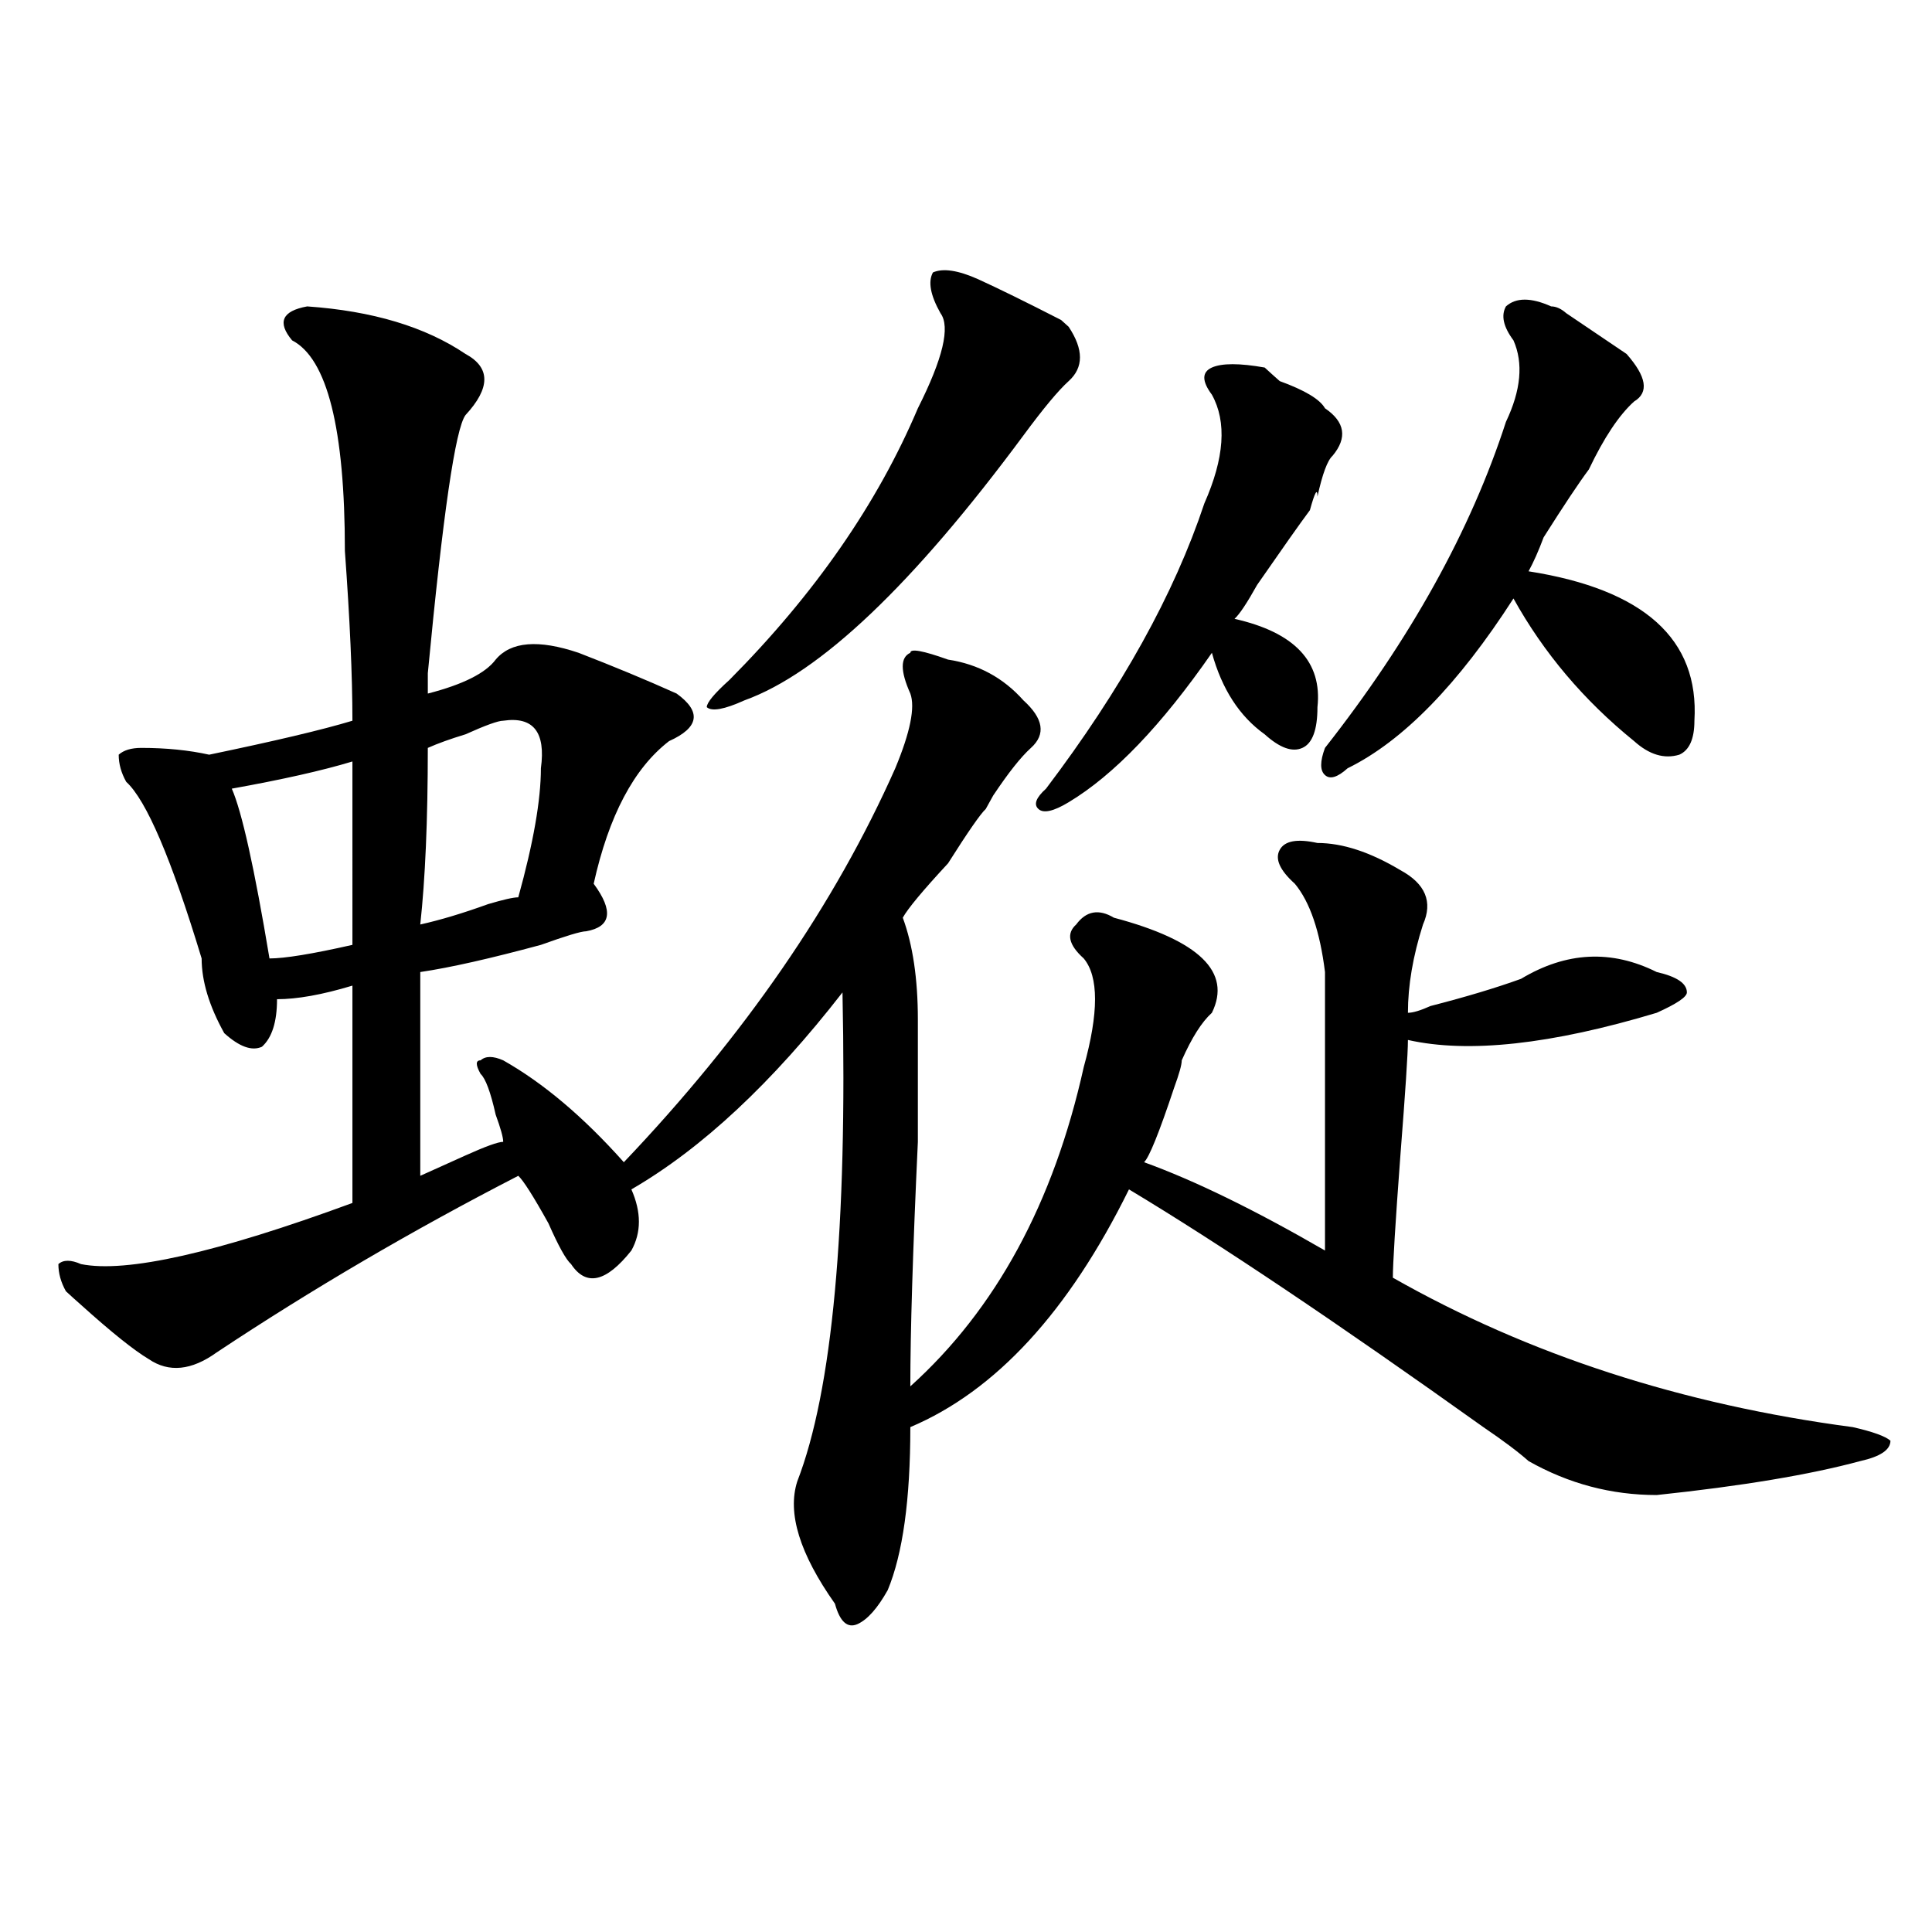 <?xml version="1.0" encoding="utf-8"?>
<!-- Generator: Adobe Illustrator 16.0.0, SVG Export Plug-In . SVG Version: 6.00 Build 0)  -->
<!DOCTYPE svg PUBLIC "-//W3C//DTD SVG 1.1//EN" "http://www.w3.org/Graphics/SVG/1.1/DTD/svg11.dtd">
<svg version="1.1" id="图层_1" xmlns="http://www.w3.org/2000/svg" xmlns:xlink="http://www.w3.org/1999/xlink" x="0px" y="0px"
	 width="1000px" height="1000px" viewBox="0 0 1000 1000" enable-background="new 0 0 1000 1000" xml:space="preserve">
<path d="M490.695,341.406c15.609,2.362,28.598,9.394,39.023,21.094c10.366,9.394,11.707,17.578,3.902,24.609
	c-5.243,4.725-11.707,12.909-19.512,24.609c2.562-4.669,1.281-2.307-3.902,7.031c-2.621,2.362-9.146,11.756-19.512,28.125
	c-13.048,14.063-20.853,23.456-23.414,28.125c5.184,14.063,7.805,31.641,7.805,52.734c0,9.394,0,30.487,0,63.281
	c-2.621,56.25-3.902,98.438-3.902,126.563c44.207-39.825,74.145-94.922,89.754-165.234c7.805-28.125,7.805-46.856,0-56.25
	c-7.805-7.031-9.146-12.854-3.902-17.578c5.184-7.031,11.707-8.185,19.512-3.516c44.207,11.756,61.097,28.125,50.73,49.219
	c-5.243,4.725-10.426,12.909-15.609,24.609c0,2.362-1.341,7.031-3.902,14.063c-7.805,23.456-13.048,36.365-15.609,38.672
	c25.976,9.394,57.194,24.609,93.656,45.703c0-51.525,0-99.591,0-144.141c-2.621-21.094-7.805-36.31-15.609-45.703
	c-7.805-7.031-10.426-12.854-7.805-17.578c2.562-4.669,9.086-5.822,19.512-3.516c12.988,0,27.316,4.725,42.926,14.063
	c12.988,7.031,16.891,16.425,11.707,28.125c-5.243,16.425-7.805,31.641-7.805,45.703c2.562,0,6.464-1.153,11.707-3.516
	c18.171-4.669,33.78-9.338,46.828-14.063c23.414-14.063,46.828-15.216,70.242-3.516c10.366,2.362,15.609,5.878,15.609,10.547
	c0,2.362-5.243,5.878-15.609,10.547c-54.633,16.425-97.559,21.094-128.777,14.063c0,7.031-1.341,26.972-3.902,59.766
	c-2.621,35.156-3.902,56.25-3.902,63.281c70.242,39.881,149.57,65.644,238.043,77.344c10.366,2.362,16.891,4.725,19.512,7.031
	c0,4.725-5.243,8.24-15.609,10.547c-26.035,7.031-61.156,12.909-105.363,17.578c-23.414,0-45.547-5.822-66.34-17.578
	c-5.243-4.669-13.048-10.547-23.414-17.578c-75.485-53.888-136.582-94.922-183.41-123.047
	c-31.219,63.281-68.961,104.315-113.168,123.047c0,37.519-3.902,65.588-11.707,84.375c-5.243,9.338-10.426,15.216-15.609,17.578
	c-5.243,2.307-9.146-1.209-11.707-10.547c-18.23-25.818-24.755-46.856-19.512-63.281c18.171-46.856,25.976-131.231,23.414-253.125
	c-36.462,46.912-72.863,80.859-109.266,101.953c5.184,11.756,5.184,22.303,0,31.641c-13.048,16.425-23.414,18.787-31.219,7.031
	c-2.621-2.307-6.523-9.338-11.707-21.094c-7.805-14.063-13.048-22.247-15.609-24.609C213.629,636.719,161.558,667.206,112.168,700
	c-13.048,9.394-24.755,10.547-35.121,3.516c-7.805-4.669-19.512-14.063-35.121-28.125c-2.622-2.307-5.244-4.669-7.805-7.031
	c-2.622-4.669-3.902-9.338-3.902-14.063c2.561-2.307,6.463-2.307,11.707,0c23.414,4.725,70.242-5.822,140.484-31.641
	c0-44.494,0-82.013,0-112.5c-15.609,4.725-28.658,7.031-39.023,7.031c0,11.756-2.622,19.94-7.805,24.609
	c-5.244,2.362-11.707,0-19.512-7.031c-7.805-14.063-11.707-26.916-11.707-38.672c-15.609-51.525-28.658-82.013-39.023-91.406
	c-2.622-4.669-3.902-9.338-3.902-14.063c2.561-2.307,6.463-3.516,11.707-3.516c12.988,0,24.695,1.209,35.121,3.516
	c33.78-7.031,58.535-12.854,74.145-17.578c0-23.4-1.341-52.734-3.902-87.891c0-63.281-9.146-99.591-27.316-108.984
	c-7.805-9.338-5.244-15.216,7.805-17.578c33.78,2.362,61.096,10.547,81.949,24.609c12.988,7.031,12.988,17.578,0,31.641
	c-5.243,7.031-11.707,51.581-19.511,133.594c0,4.725,0,8.24,0,10.547c18.17-4.669,29.877-10.547,35.121-17.578
	c7.805-9.338,22.073-10.547,42.926-3.516c18.171,7.031,35.121,14.063,50.73,21.094c12.988,9.394,11.707,17.578-3.902,24.609
	c-18.23,14.063-31.219,38.672-39.023,73.828c10.366,14.063,9.086,22.303-3.902,24.609c-2.621,0-10.426,2.362-23.414,7.031
	c-26.035,7.031-46.828,11.756-62.437,14.063c0,35.156,0,70.313,0,105.469c5.183-2.307,12.988-5.822,23.414-10.547
	c10.366-4.669,16.891-7.031,19.512-7.031c0-2.307-1.341-7.031-3.902-14.063c-2.621-11.7-5.243-18.731-7.805-21.094
	c-2.621-4.669-2.621-7.031,0-7.031c2.562-2.307,6.464-2.307,11.707,0c20.793,11.756,41.585,29.334,62.438,52.734
	c62.438-65.588,109.266-133.594,140.484-203.906c7.805-18.731,10.366-31.641,7.805-38.672c-5.243-11.7-5.243-18.731,0-21.094
	C471.184,335.584,477.647,336.737,490.695,341.406z M182.411,394.141c-15.609,4.725-36.462,9.394-62.438,14.063
	c5.183,11.756,11.707,41.034,19.512,87.891c7.805,0,22.073-2.307,42.926-7.031C182.411,460.938,182.411,429.297,182.411,394.141z
	 M260.457,373.047c-2.621,0-9.146,2.362-19.512,7.031c-7.804,2.362-14.328,4.725-19.511,7.031c0,37.519-1.341,68.006-3.902,91.406
	c10.366-2.307,22.073-5.822,35.121-10.547c7.805-2.307,12.988-3.516,15.609-3.516c7.805-28.125,11.707-50.372,11.707-66.797
	C282.53,378.925,276.066,370.74,260.457,373.047z M506.305,144.531c10.366,4.725,24.695,11.756,42.926,21.094l3.902,3.516
	c7.805,11.756,7.805,21.094,0,28.125c-5.243,4.725-13.048,14.063-23.414,28.125C472.465,302.734,424.355,348.438,385.332,362.5
	c-10.426,4.725-16.95,5.878-19.512,3.516c0-2.307,3.902-7.031,11.707-14.063c44.207-44.494,76.706-91.406,97.559-140.625
	c12.988-25.763,16.891-42.188,11.707-49.219c-5.243-9.338-6.523-16.369-3.902-21.094
	C488.074,138.709,495.879,139.862,506.305,144.531z M654.594,190.234c2.562,2.362,5.184,4.725,7.805,7.031
	c12.988,4.725,20.793,9.394,23.414,14.063c10.366,7.031,11.707,15.271,3.902,24.609c-2.621,2.362-5.243,9.394-7.805,21.094
	c0-4.669-1.341-2.307-3.902,7.031c-5.243,7.031-14.328,19.94-27.316,38.672c-5.243,9.394-9.146,15.271-11.707,17.578
	c31.219,7.031,45.487,22.303,42.926,45.703c0,11.756-2.621,18.787-7.805,21.094c-5.243,2.362-11.707,0-19.512-7.031
	c-13.048-9.338-22.133-23.4-27.316-42.188c-26.035,37.519-50.73,63.281-74.145,77.344c-7.805,4.725-13.048,5.878-15.609,3.516
	c-2.621-2.307-1.341-5.822,3.902-10.547c39.023-51.525,66.34-100.744,81.949-147.656c10.366-23.4,11.707-42.188,3.902-56.25
	c-5.243-7.031-5.243-11.7,0-14.063C632.461,187.928,641.546,187.928,654.594,190.234z M802.883,158.594
	c2.562,0,5.184,1.209,7.805,3.516c10.366,7.031,20.793,14.063,31.219,21.094c10.366,11.756,11.707,19.94,3.902,24.609
	c-7.805,7.031-15.609,18.787-23.414,35.156c-5.243,7.031-13.048,18.787-23.414,35.156c-2.621,7.031-5.243,12.909-7.805,17.578
	c59.816,9.394,88.413,35.156,85.852,77.344c0,9.394-2.621,15.271-7.805,17.578c-7.805,2.362-15.609,0-23.414-7.031
	c-26.035-21.094-46.828-45.703-62.438-73.828c-28.657,44.55-57.254,73.828-85.852,87.891c-5.243,4.725-9.146,5.878-11.707,3.516
	c-2.621-2.307-2.621-7.031,0-14.063c44.207-56.25,75.426-112.5,93.656-168.75c7.805-16.369,9.086-30.432,3.902-42.188
	c-5.243-7.031-6.523-12.854-3.902-17.578C784.652,153.925,792.457,153.925,802.883,158.594z"/>
</svg>

